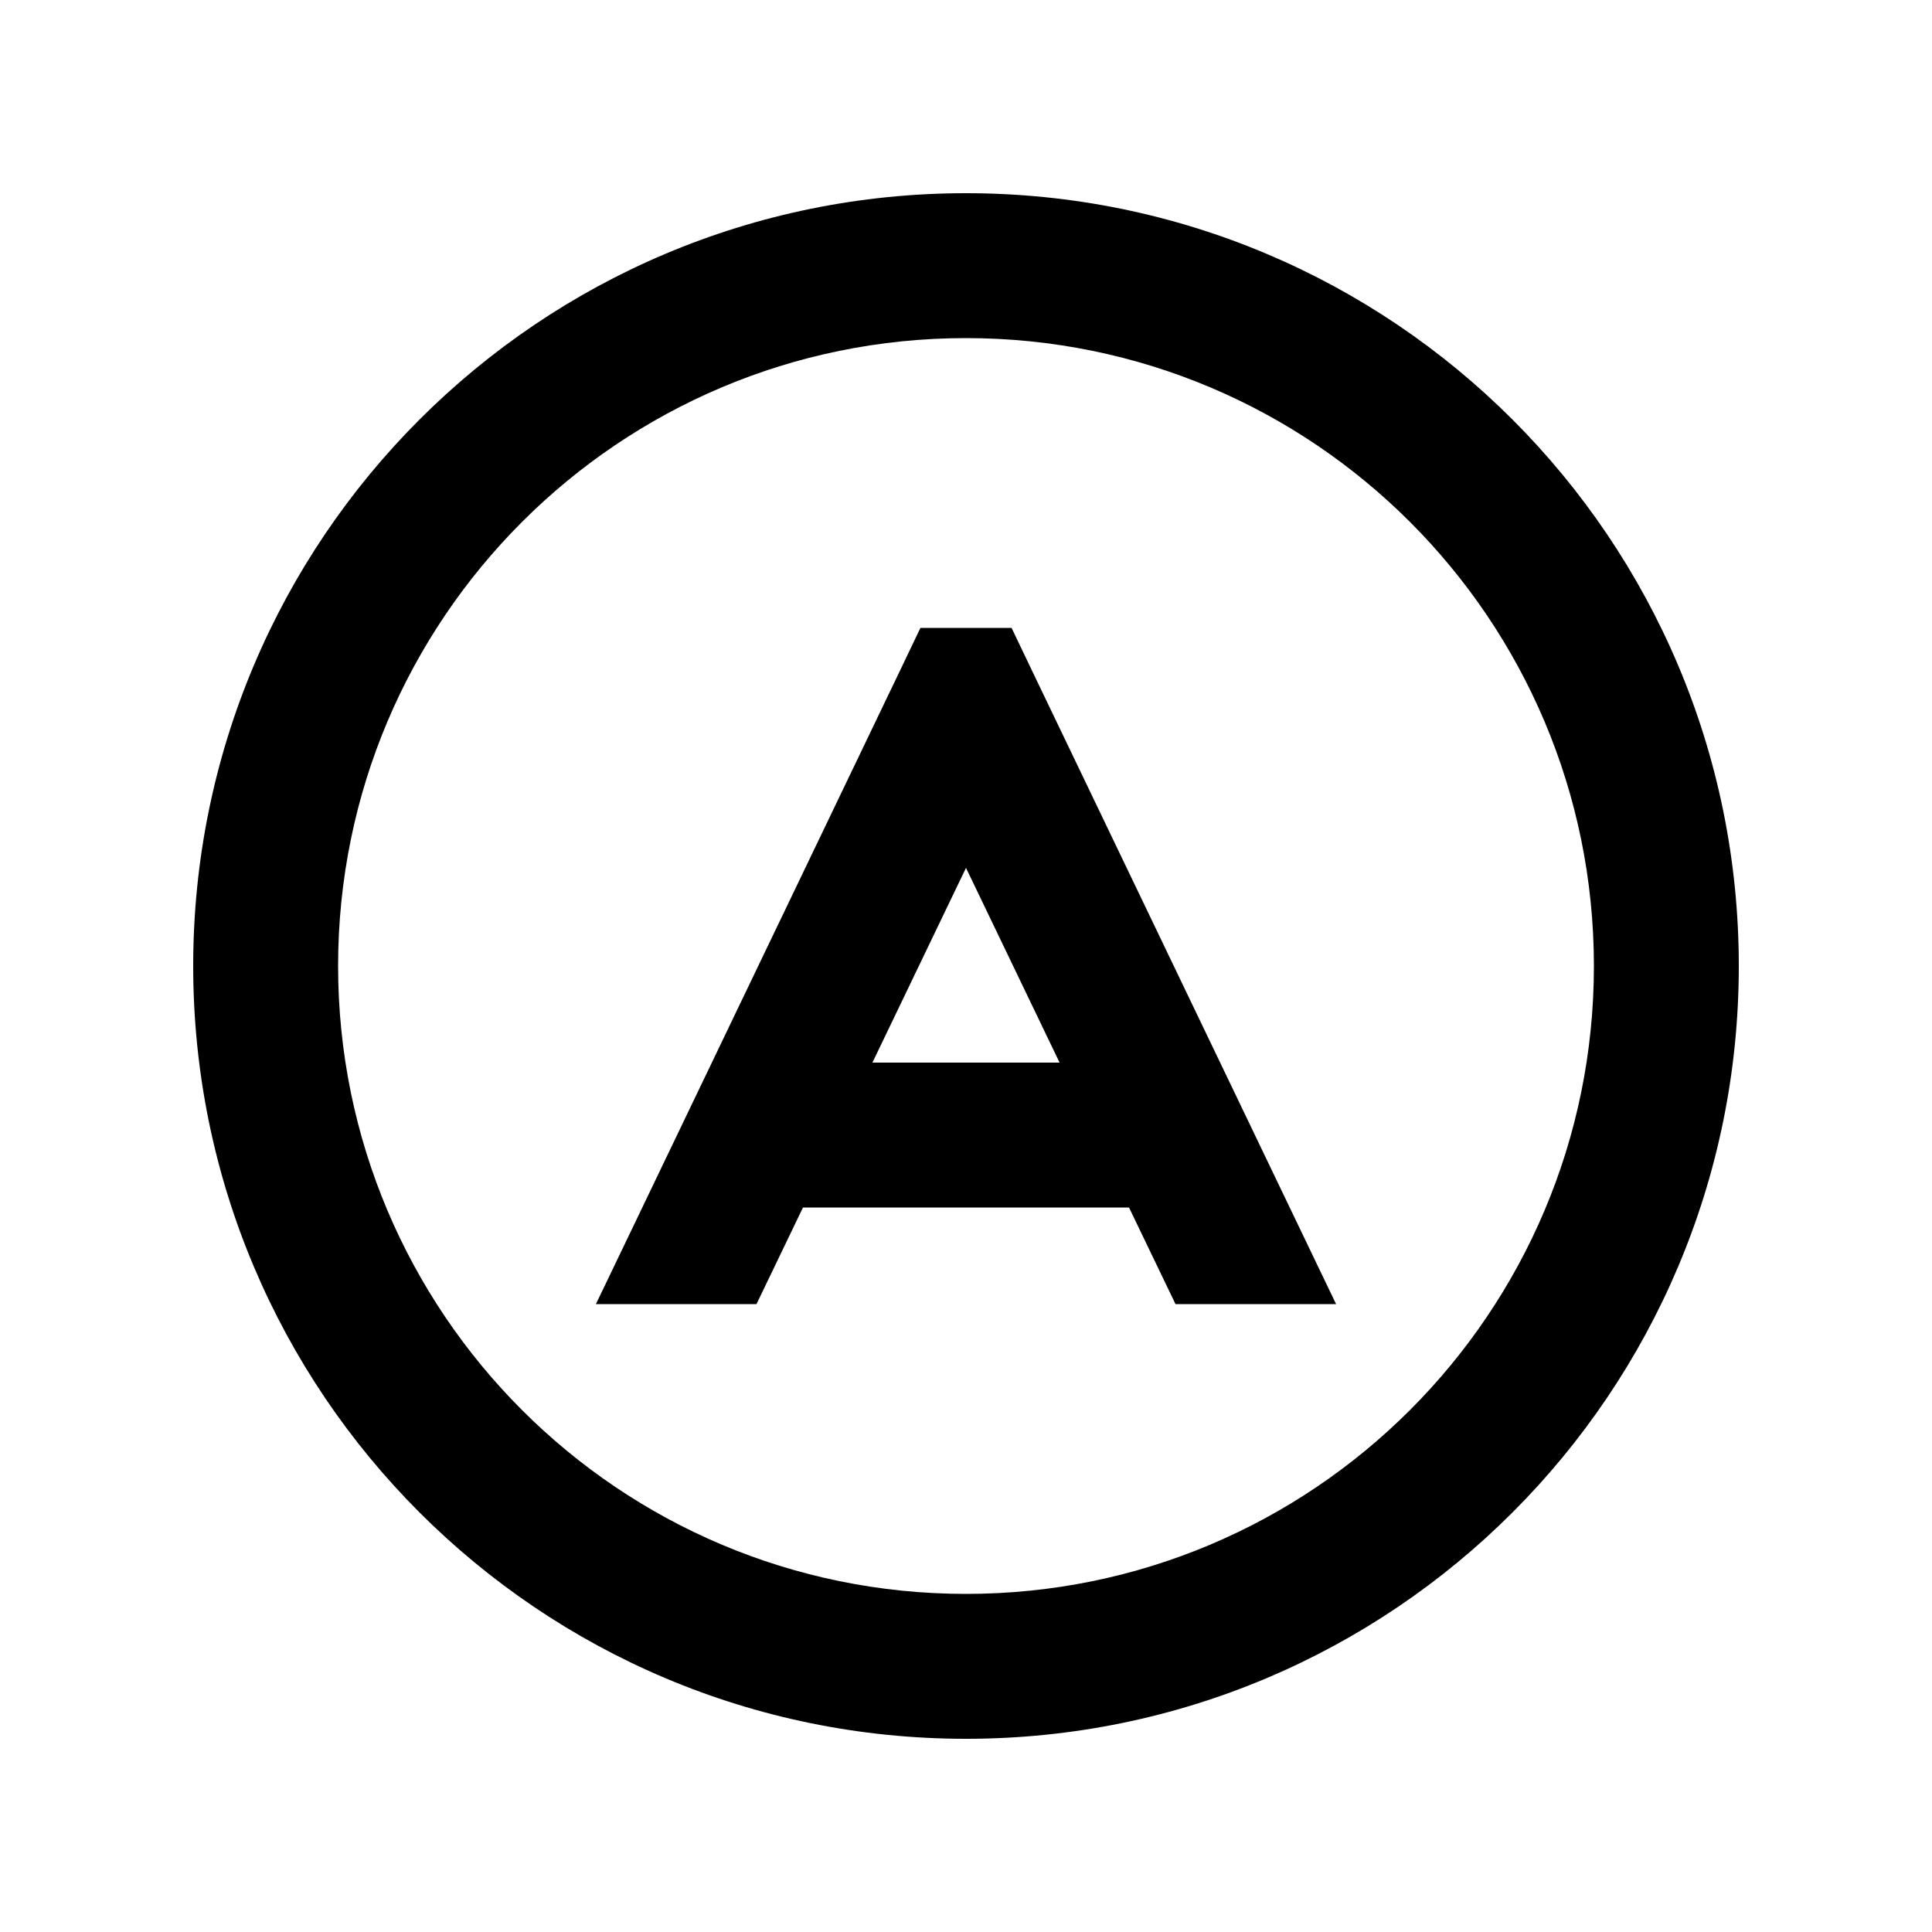 <svg xmlns="http://www.w3.org/2000/svg" viewBox="0 0 640 640"><!--! Font Awesome Pro 7.1.0 by @fontawesome - https://fontawesome.com License - https://fontawesome.com/license (Commercial License) Copyright 2025 Fonticons, Inc. --><path fill="currentColor" d="M320 112C434.9 112 528 205.1 528 320C528 434.9 434.9 528 320 528C205.1 528 112 434.9 112 320C112 205.1 205.1 112 320 112zM320 576C461.4 576 576 461.4 576 320C576 178.6 461.4 64 320 64C178.6 64 64 178.6 64 320C64 461.4 178.6 576 320 576zM304.9 208L298.4 221.6L202.4 421.6L197.4 432L250.6 432L266 400L374 400L389.4 432L442.6 432L437.6 421.6L341.6 221.6L335.1 208L304.9 208zM320 287.5L351 352L289 352L320 287.5z"/></svg>